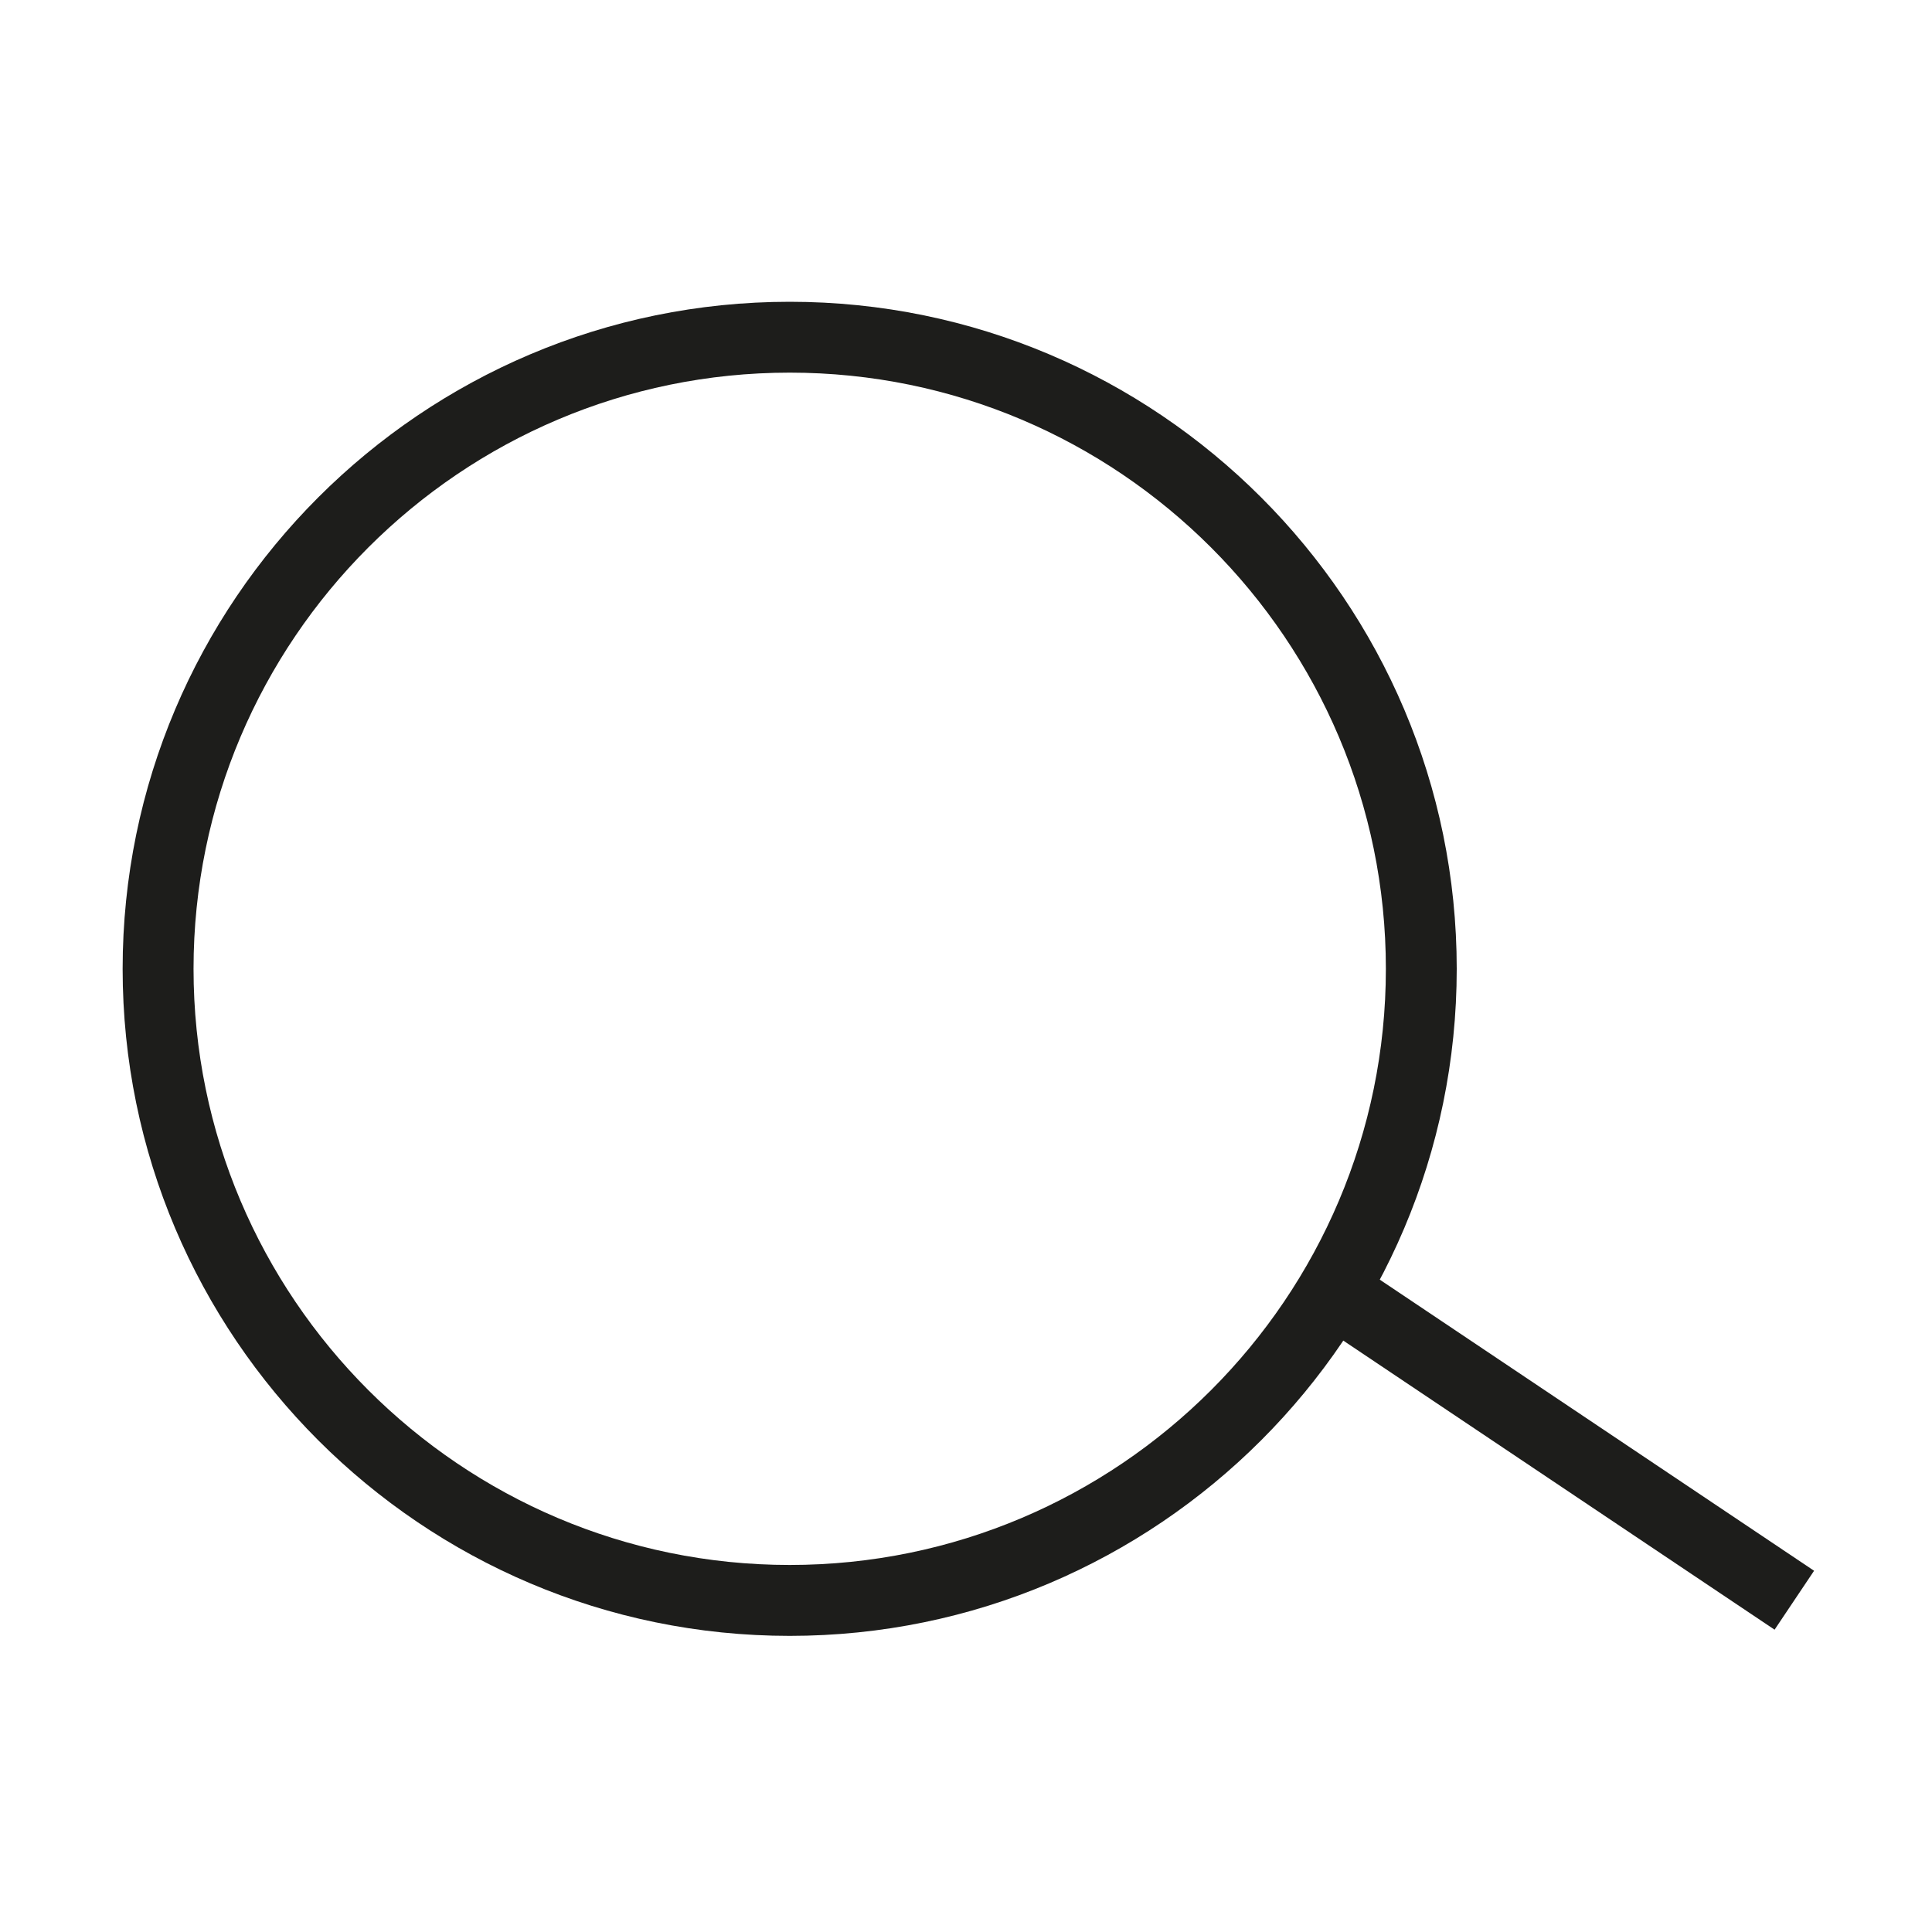 <?xml version="1.0" encoding="utf-8"?>
<!-- Generator: Adobe Illustrator 23.0.1, SVG Export Plug-In . SVG Version: 6.00 Build 0)  -->
<svg version="1.1" id="Layer_1" xmlns="http://www.w3.org/2000/svg" xmlns:xlink="http://www.w3.org/1999/xlink" x="0px" y="0px"
	 viewBox="0 0 400 400" style="enable-background:new 0 0 400 400;" xml:space="preserve">
<style type="text/css">
	.st0{fill:#1D1D1B;}
</style>
<g id="XMLID_69_">
	<path class="st0" d="M163.5,338.69c-76.15,0-138.11-61.95-138.11-138.1S87.35,62.48,163.5,62.48s138.1,61.95,138.1,138.11
		S239.65,338.69,163.5,338.69z M163.5,77.15c-68.06,0-123.43,55.37-123.43,123.43c0,68.06,55.37,123.43,123.43,123.43
		c68.06,0,123.43-55.37,123.43-123.43C286.93,132.53,231.55,77.15,163.5,77.15z"/>
	
		<rect x="317.68" y="244.61" transform="matrix(0.557 -0.831 0.831 0.557 -105.417 403.081)" class="st0" width="14.68" height="111.44"/>
</g>
</svg>
